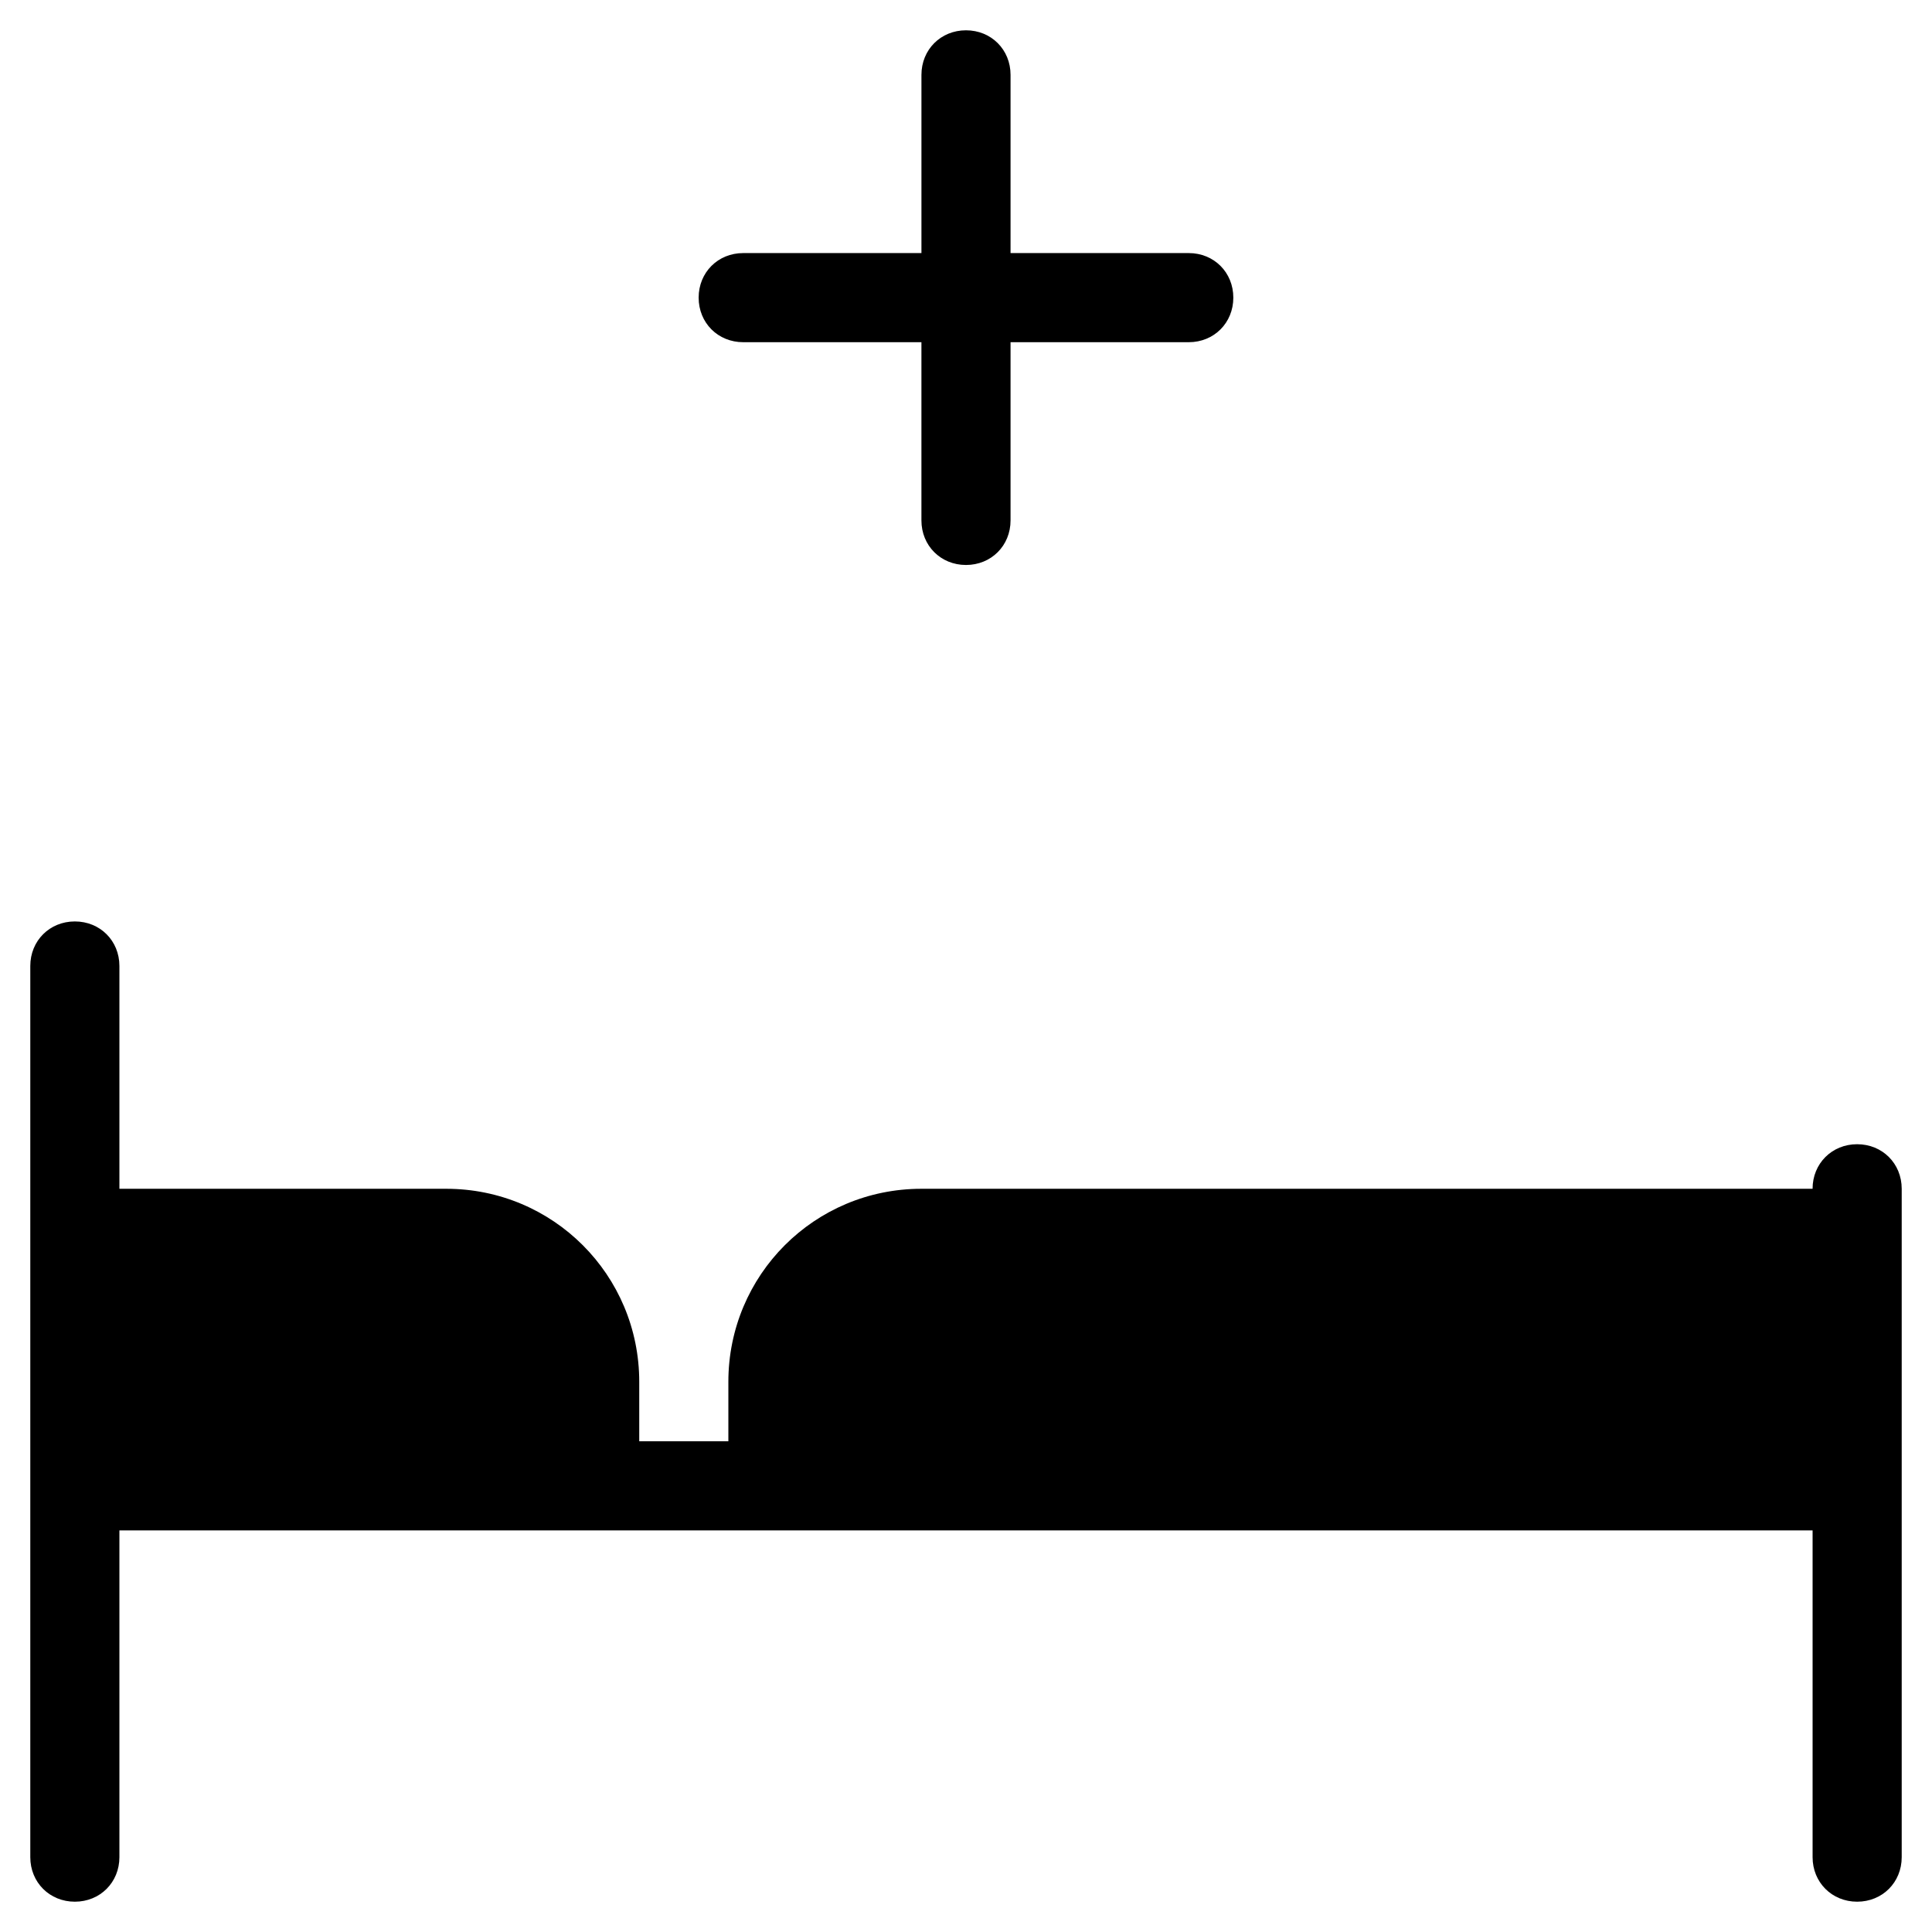 <?xml version="1.0" encoding="UTF-8"?>
<!-- Uploaded to: ICON Repo, www.iconrepo.com, Generator: ICON Repo Mixer Tools -->
<svg fill="#000000" width="800px" height="800px" version="1.1" viewBox="144 144 512 512" xmlns="http://www.w3.org/2000/svg">
 <g>
  <path d="m400 152.03c-6.691 0-11.809 5.117-11.809 11.809v47.23h-47.234c-6.691 0-11.809 5.117-11.809 11.809s5.117 11.809 11.809 11.809h47.23v47.23c0 6.691 5.117 11.809 11.809 11.809s11.809-5.117 11.809-11.809v-47.23h47.23c6.691 0 11.809-5.117 11.809-11.809s-5.117-11.809-11.809-11.809h-47.23v-47.234c0-6.688-5.113-11.805-11.805-11.805z"/>
  <path d="m636.16 447.23c-6.691 0-11.809 5.117-11.809 11.809h-236.16c-28.34 0-51.168 22.828-51.168 51.168v15.742h-23.617v-15.742c0-28.34-22.828-51.168-51.168-51.168h-86.594v-59.039c0-6.691-5.117-11.809-11.809-11.809-6.691 0-11.809 5.117-11.809 11.809v236.16c0 6.691 5.117 11.809 11.809 11.809 6.691 0 11.809-5.117 11.809-11.809v-86.594h448.71v86.594c0 6.691 5.117 11.809 11.809 11.809s11.809-5.117 11.809-11.809v-177.12c0-6.691-5.117-11.809-11.809-11.809z"/>
 </g>
</svg>